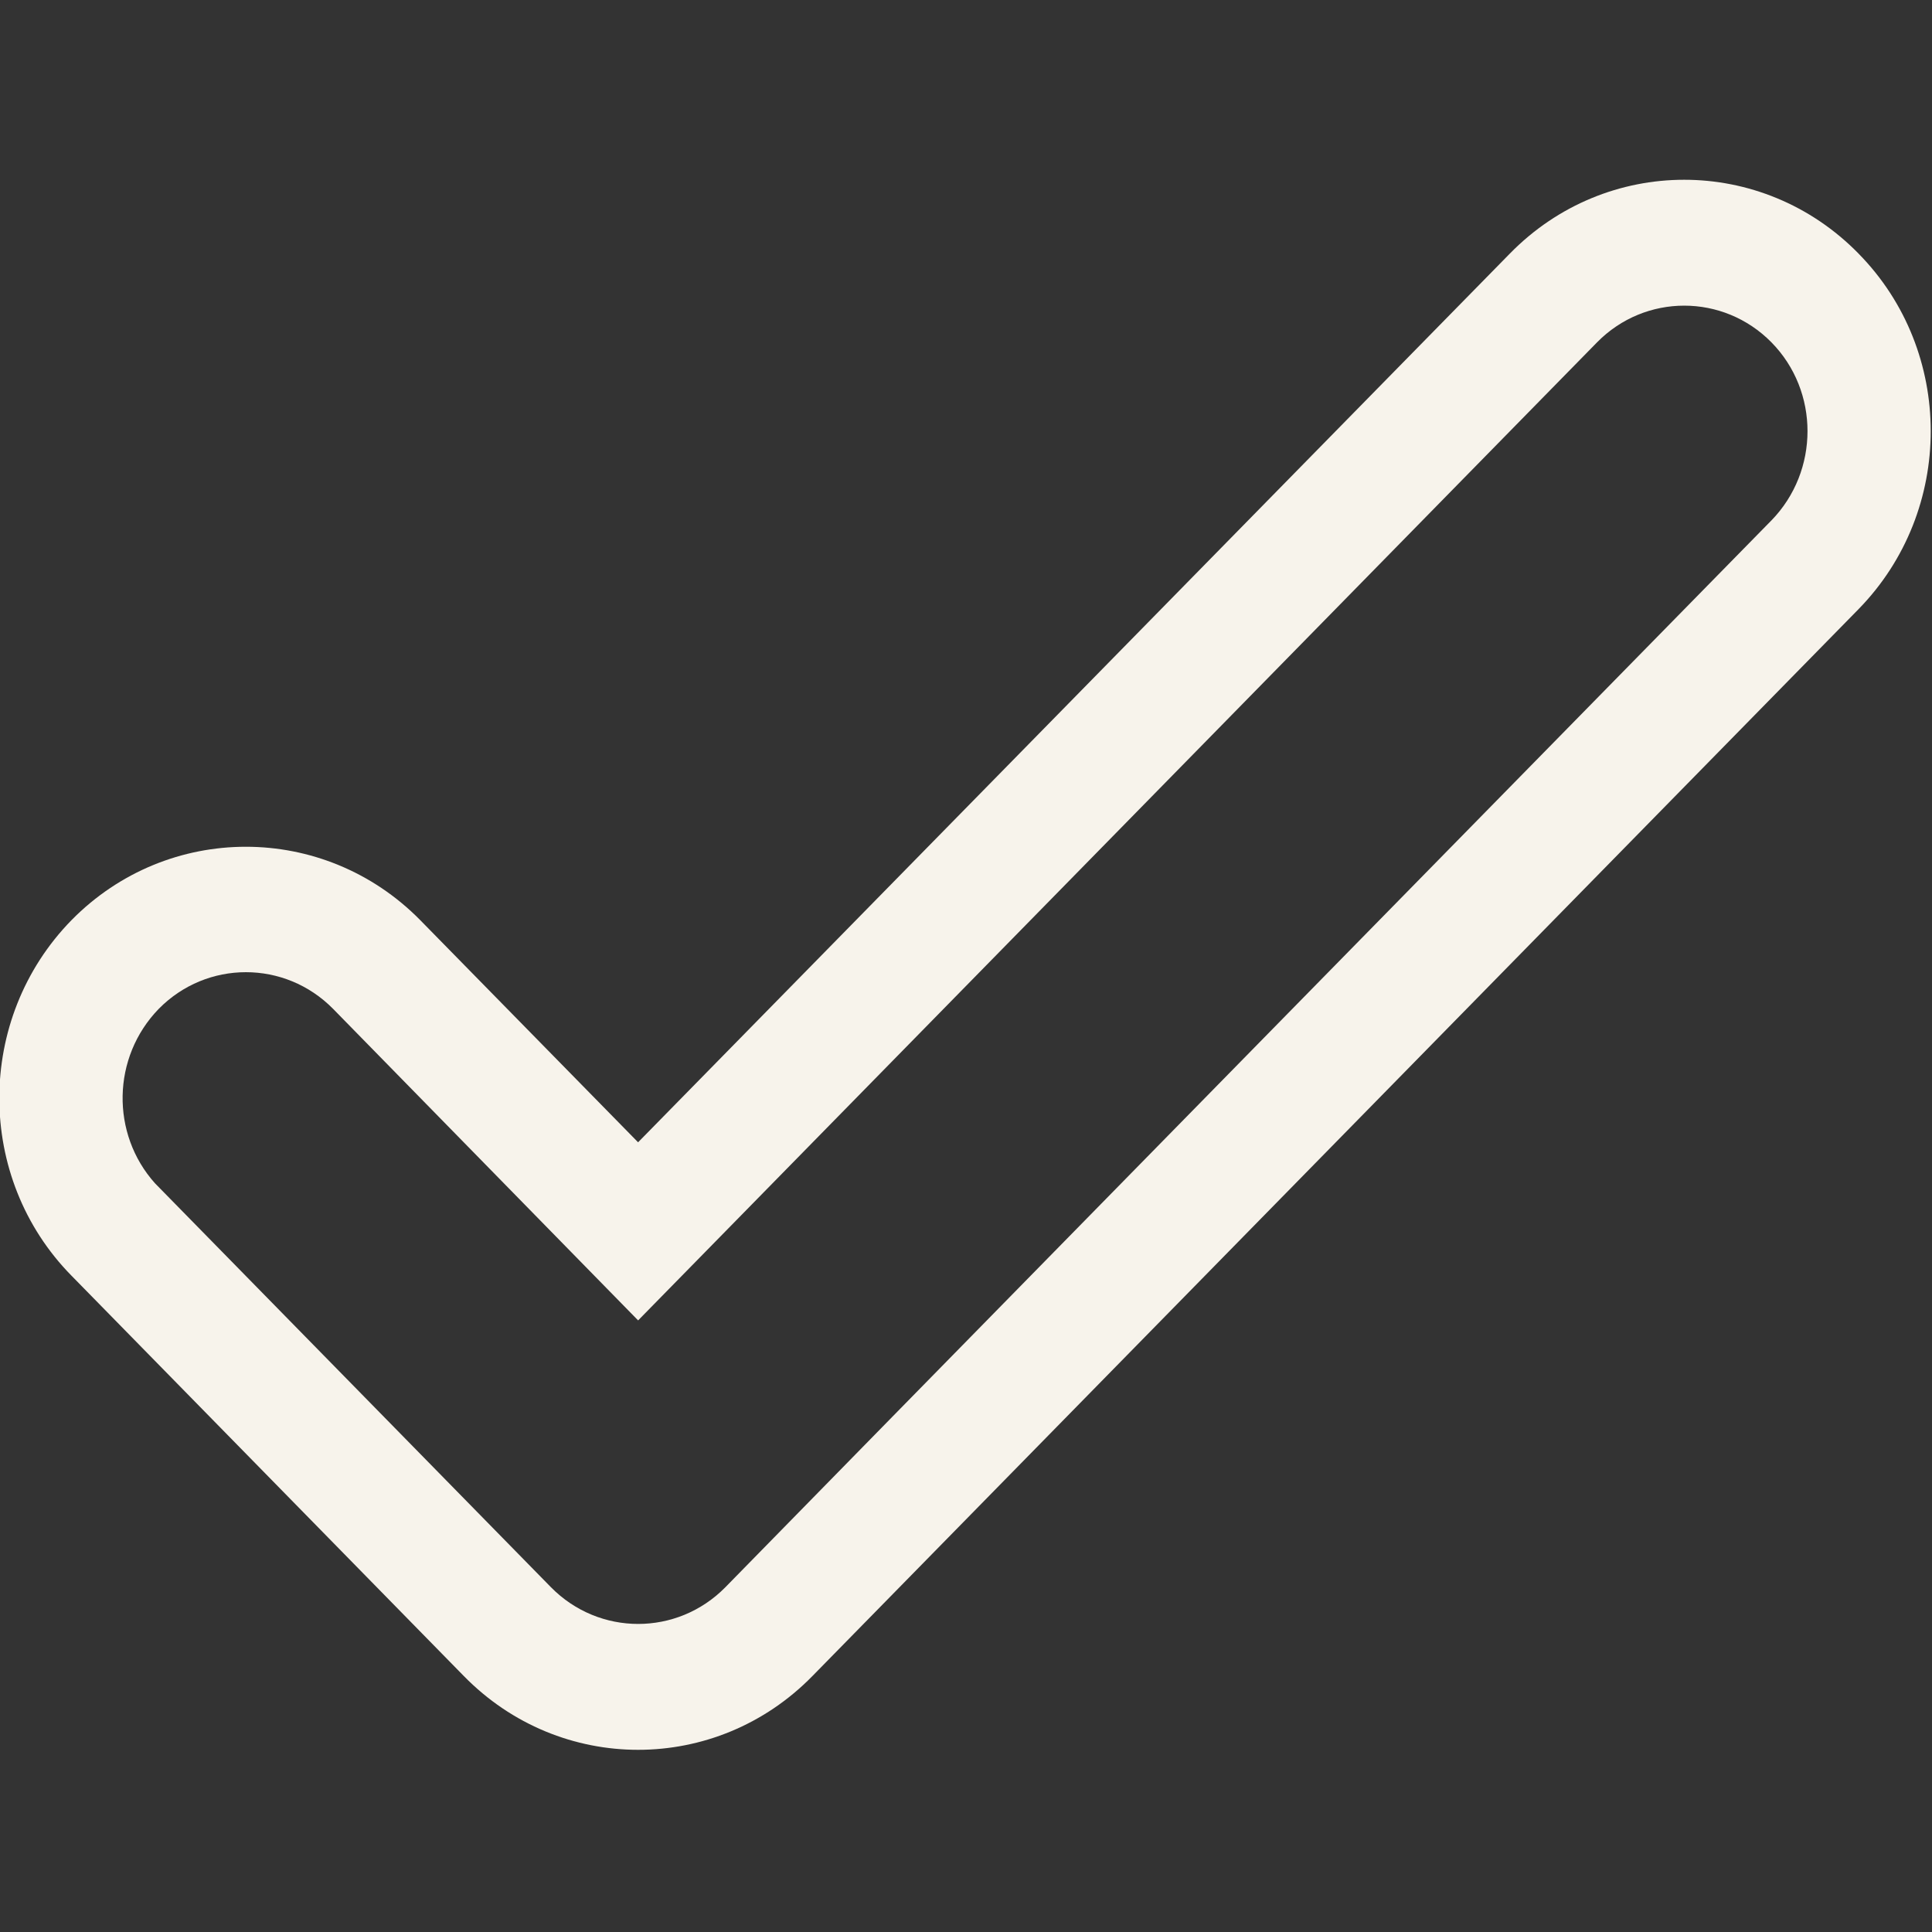 <?xml version="1.0" encoding="UTF-8"?>
<svg id="Layer_1" xmlns="http://www.w3.org/2000/svg" version="1.1" xmlns:sketch="http://www.bohemiancoding.com/sketch/ns" viewBox="0 0 800 800">
  <rect x="0" y="0" width="800" height="800" fill="#333333" stroke="none"/>
  <!-- Generator: Adobe Illustrator 29.6.1, SVG Export Plug-In . SVG Version: 2.1.1 Build 9)  -->
  <defs>
    <style>
      .st0 {
        fill: #f7f3eb;
        fill-rule: evenodd;
      }
    </style>
  </defs>
  <g id="Page-1" sketch:type="MSPage">
    <g id="Icon-Set" sketch:type="MSLayerGroup">
      <path id="checkmark" class="st0" d="M733.5,215.5s-426.45,434.75-433.15,441.75c-19.95,20.25-52.25,20.25-72.2,0,0,0-163.45-166.75-163.95-167.25-18.4-20.5-17.9-52.25,1.53-72.25,19.92-20.25,52.25-20.25,72.2,0l126.3,129,397.08-405c19.92-20.25,52.25-20.25,72.2,0,19.92,20.25,19.92,53.25,0,73.75h-.01ZM769.58,105c-39.88-40.75-104.5-40.75-144.38,0l-360.98,368-90.22-92c-39.88-40.5-104.53-40.5-144.38,0-39.87,40.75-39.87,106.75,0,147.25l162.43,165.75c39.87,40.75,104.5,40.75,144.37,0l433.15-441.75c39.87-40.75,39.87-106.75,0-147.25h.01Z" sketch:type="MSShapeGroup"/>
    </g>
  </g>
</svg>